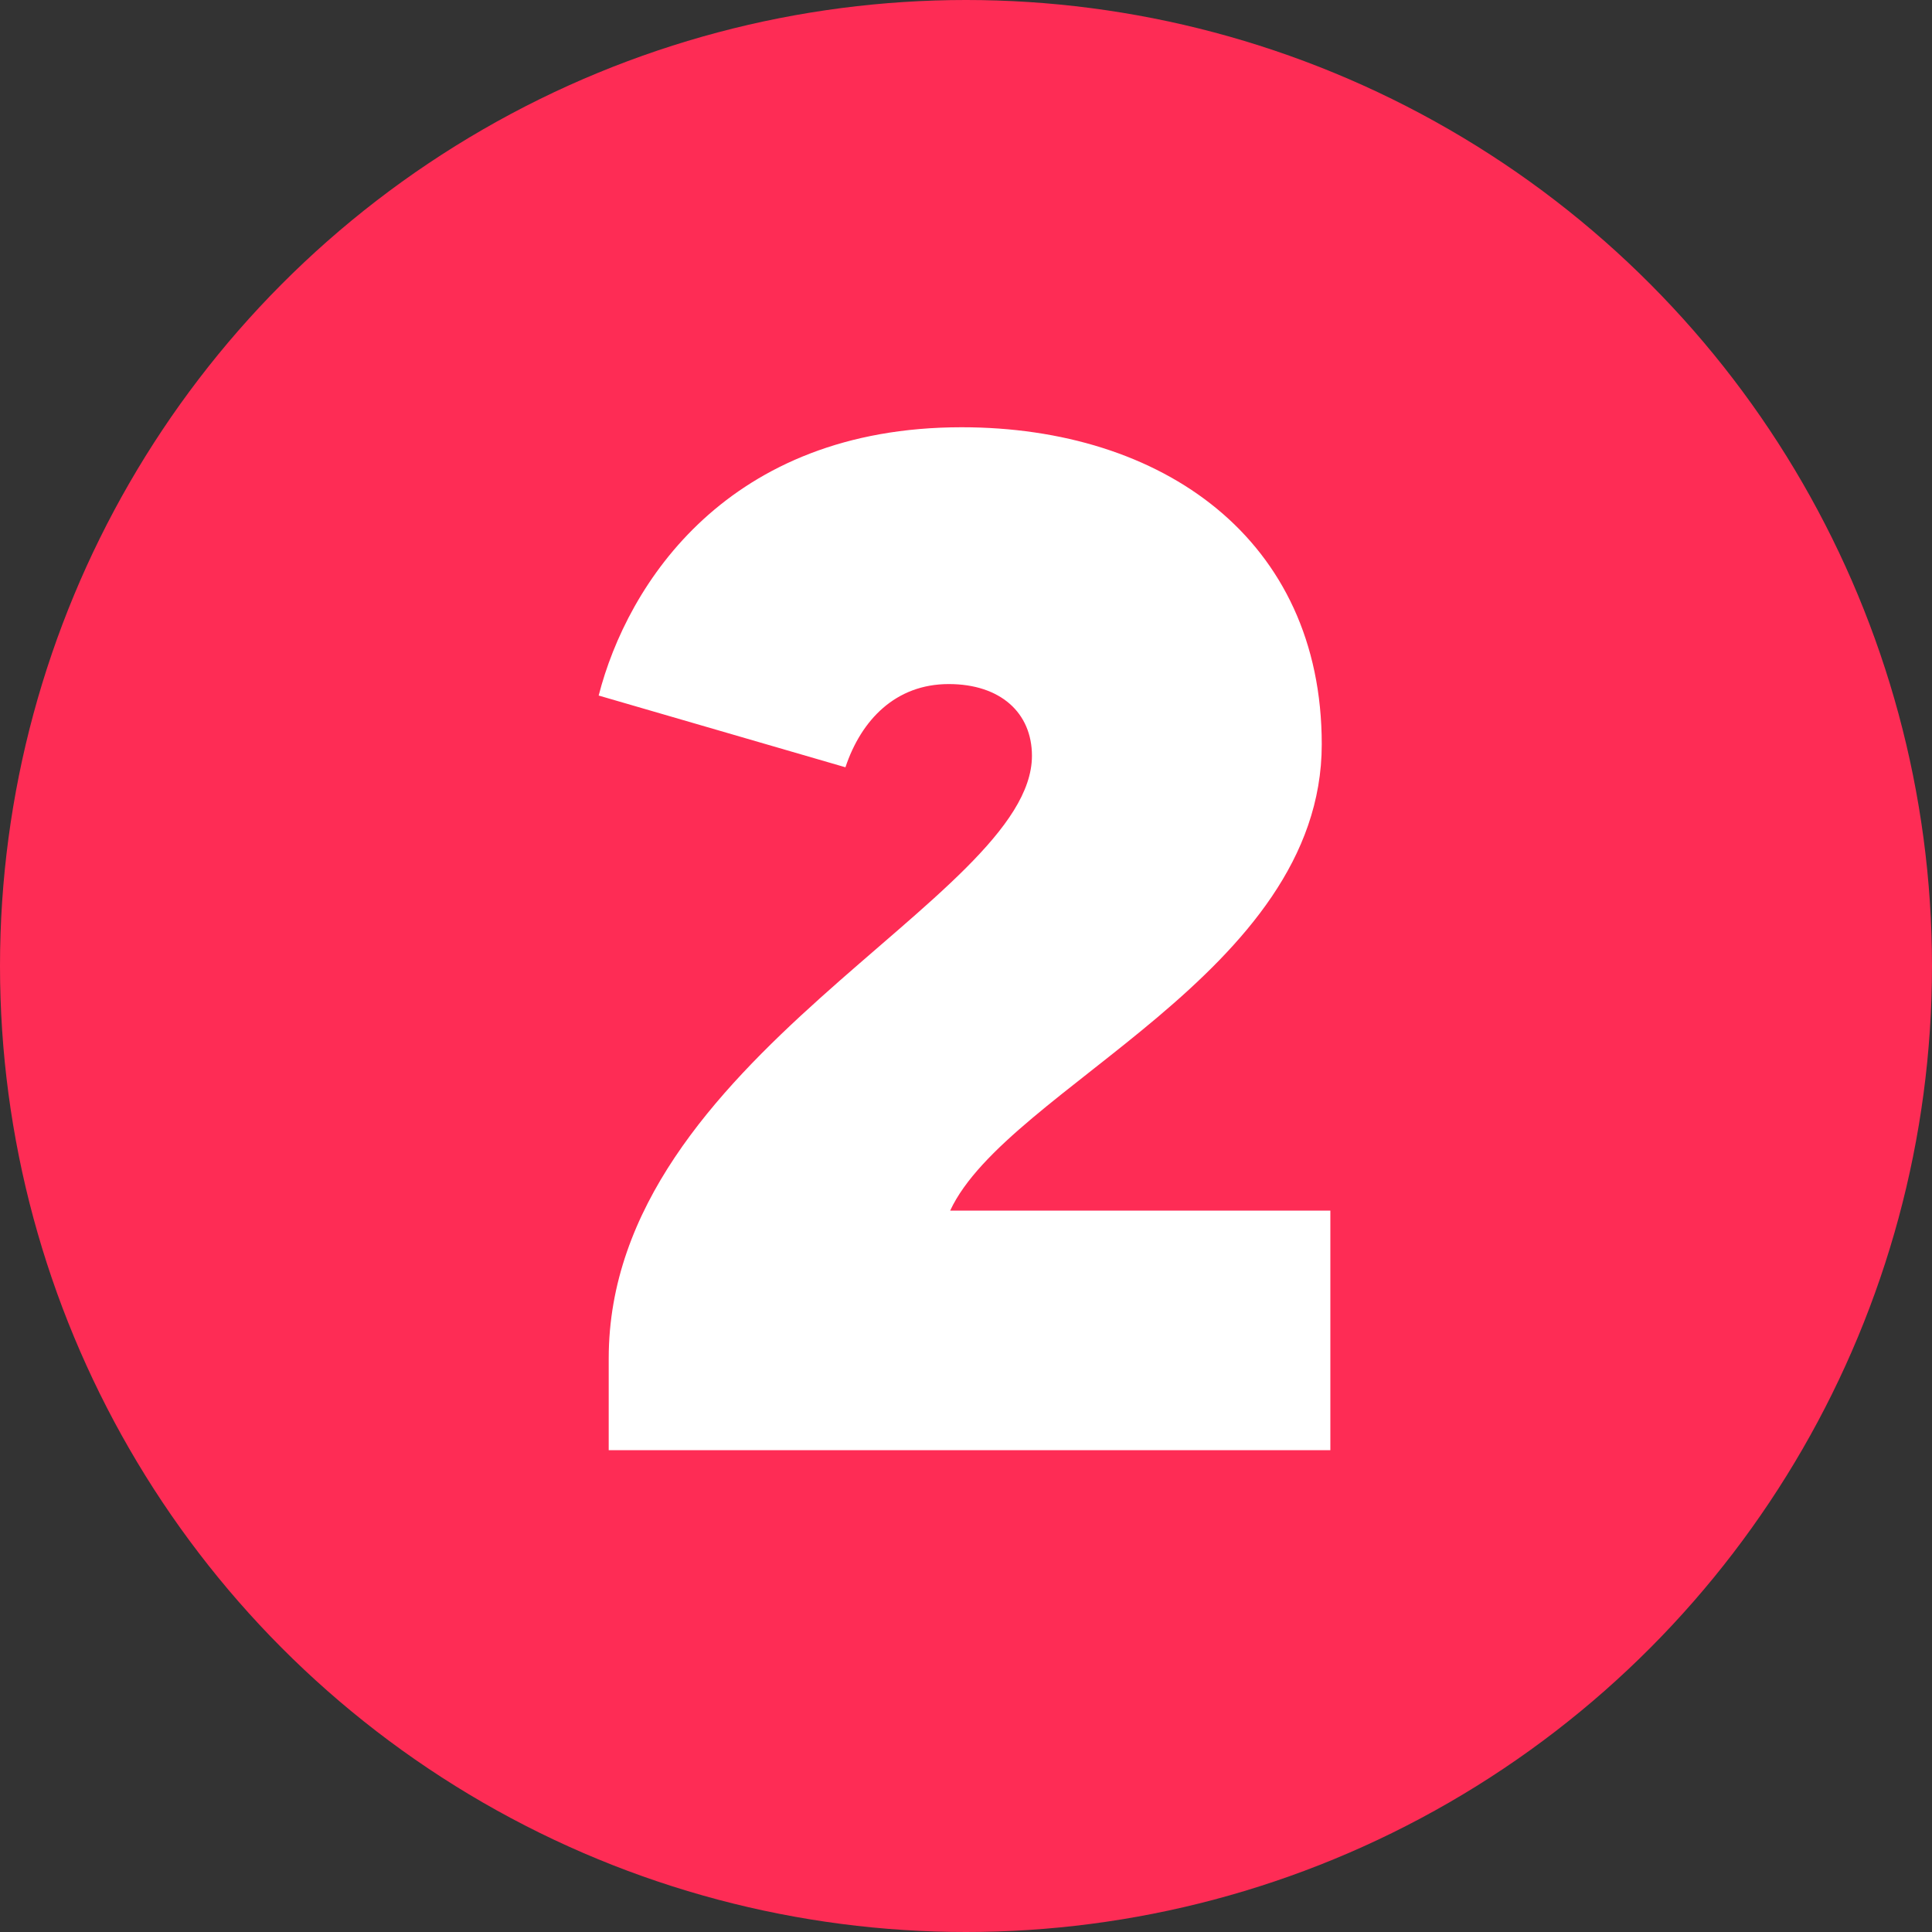 <svg width="810" height="810" fill="none" xmlns="http://www.w3.org/2000/svg"><rect width="100%" height="100%" fill="#333333" stroke="none"/><circle cx="405" cy="405" r="405" fill="#FE2C55"/><path d="M255.203 608h302.555V507.549H398.36c24.06-51.729 155.789-99.247 155.789-195.487 0-86.015-66.767-132.932-150.977-132.932-98.044 0-140.149 65.564-152.179 112.481l103.458 30.075c6.616-19.85 21.052-34.887 43.308-34.887 21.654 0 34.887 12.03 34.887 30.075 0 60.15-177.443 126.315-177.443 252.63V608z" fill="#fff"/></svg>